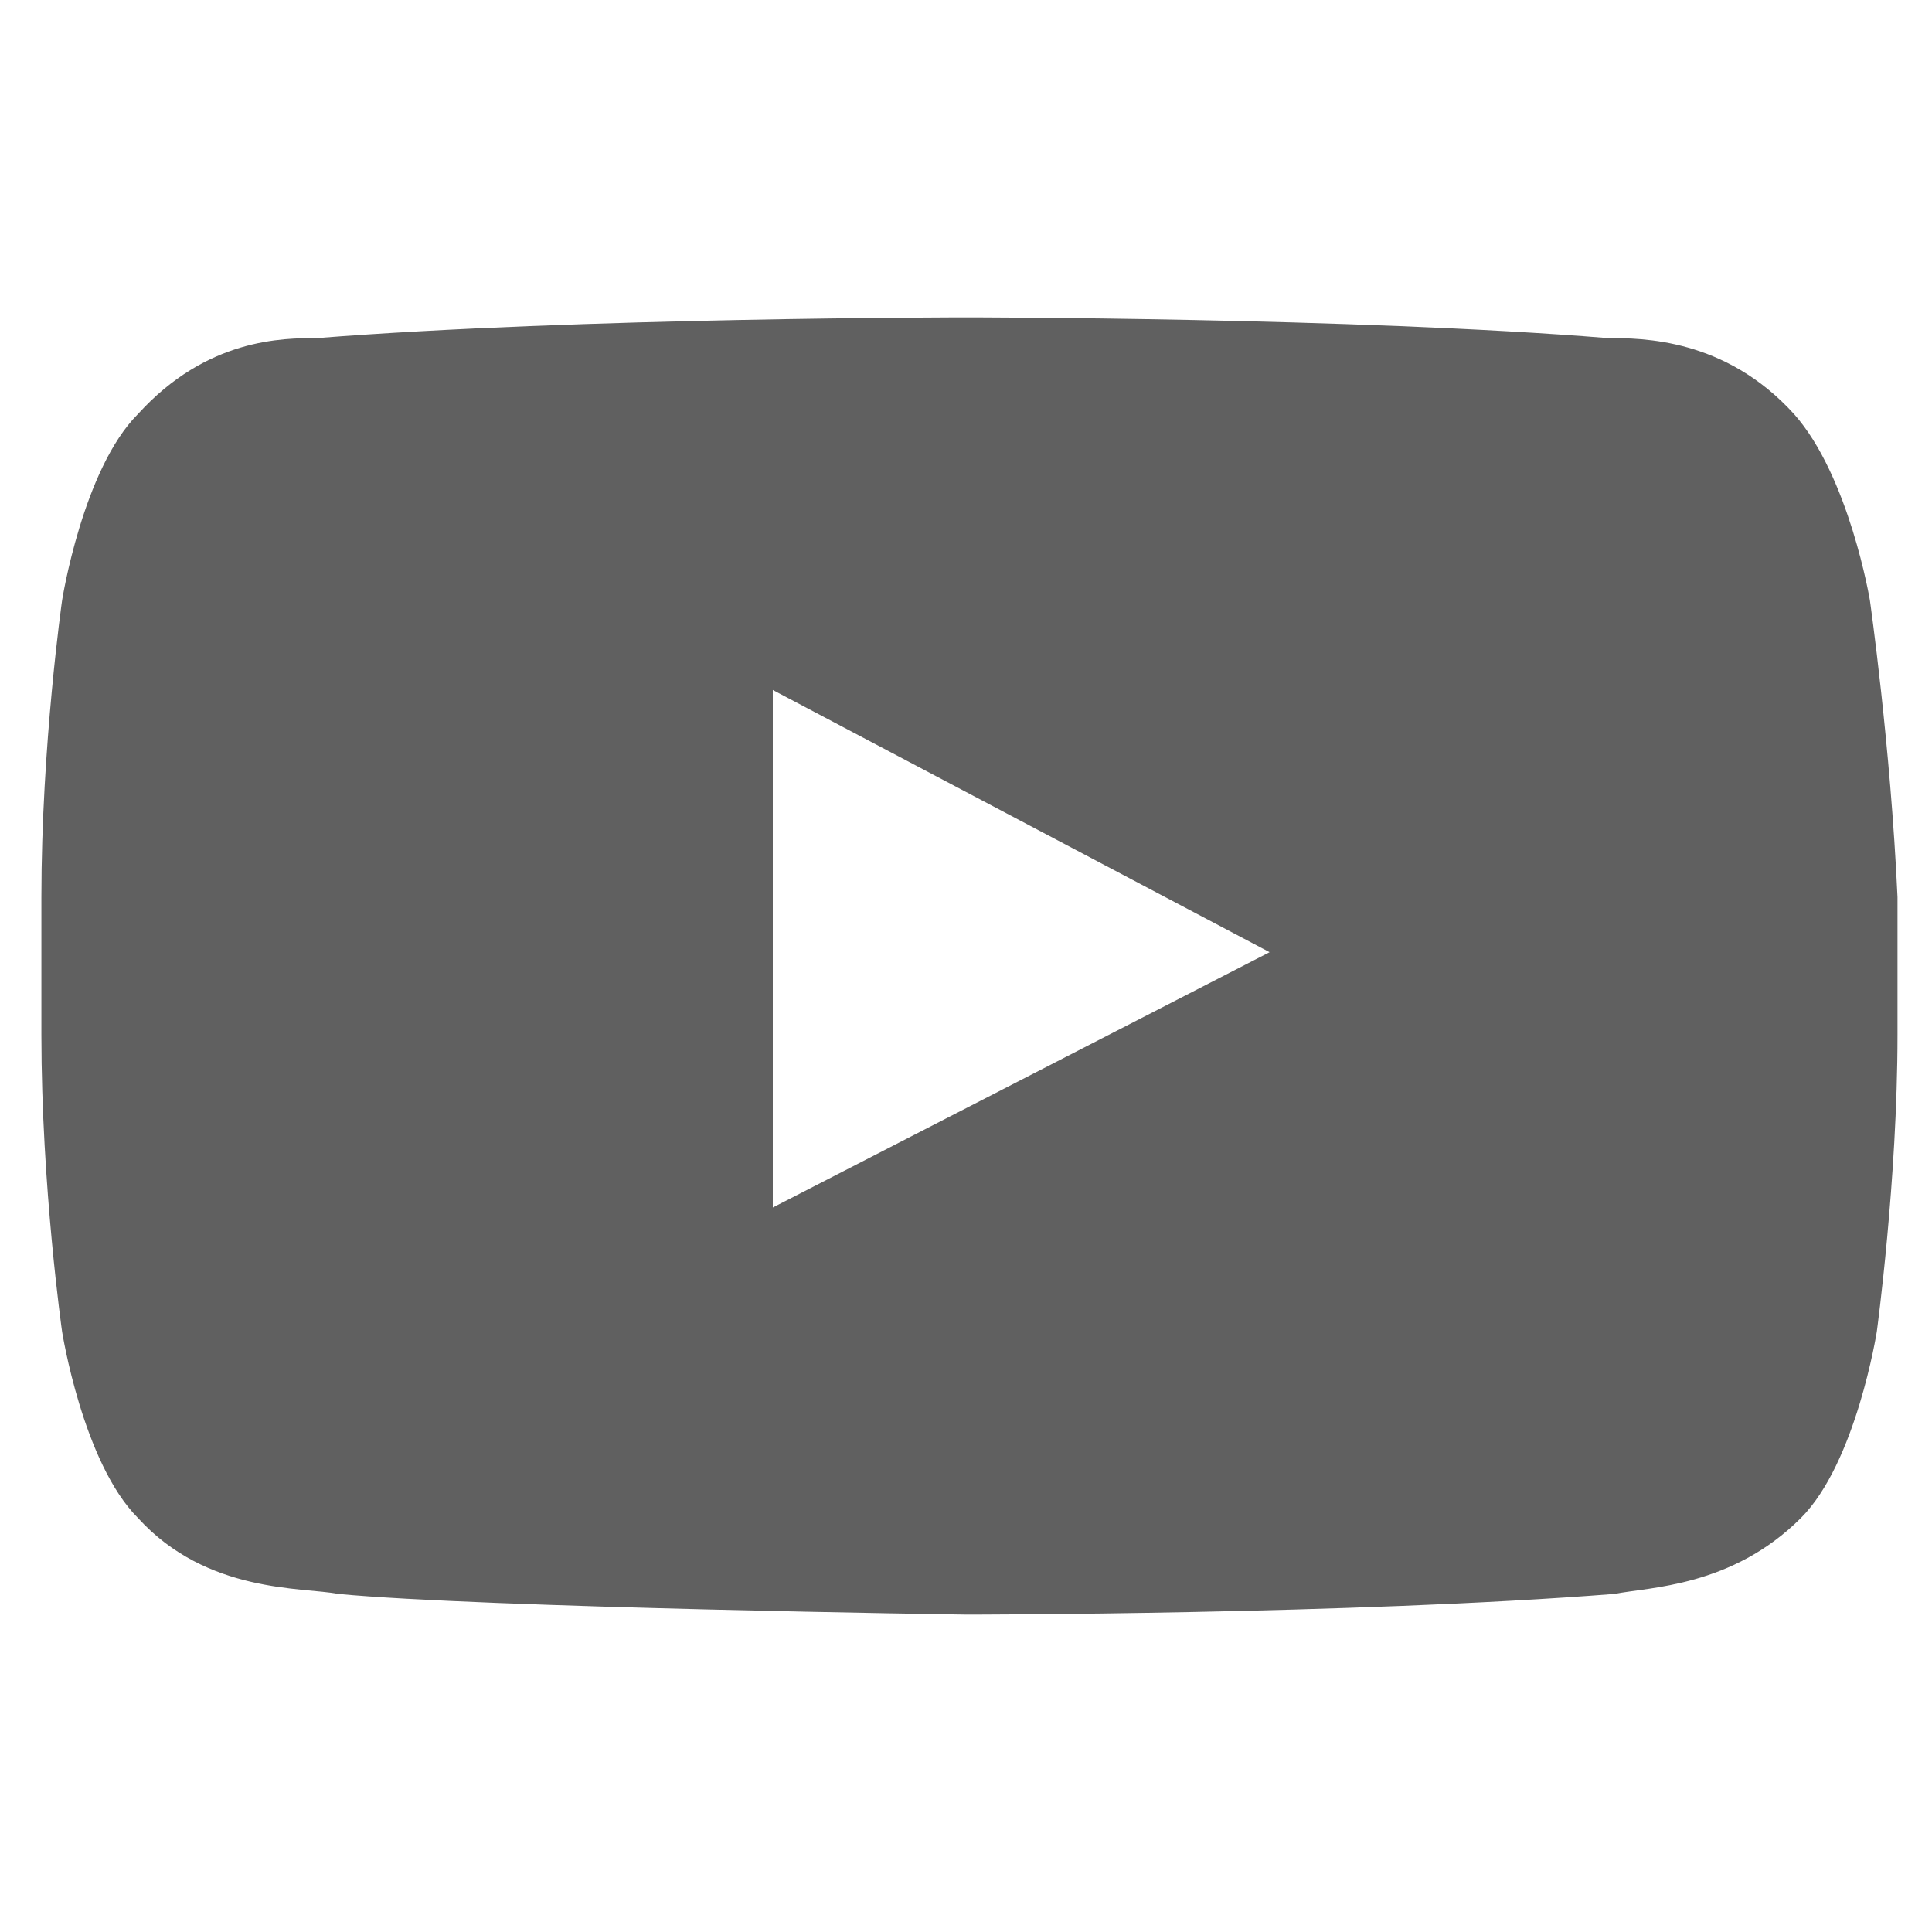 <?xml version="1.0" encoding="utf-8"?>
<!-- Generator: Adobe Illustrator 22.0.1, SVG Export Plug-In . SVG Version: 6.00 Build 0)  -->
<svg version="1.1" id="圖層_1" xmlns="http://www.w3.org/2000/svg" xmlns:xlink="http://www.w3.org/1999/xlink" x="0px" y="0px"
	 viewBox="0 0 28 28" style="enable-background:new 0 0 28 28;" xml:space="preserve">
<style type="text/css">
	.st0{fill:#606060;}
</style>
<g id="Lozenge_4_">
	<g>
		<path class="st0" d="M27.1,8.7c0,0-0.3-1.8-1.1-2.7c-1-1.1-2.2-1.1-2.7-1.1C19.6,4.6,14,4.6,14,4.6h0c0,0-5.6,0-9.4,0.3
			C4.1,4.9,3,4.9,2,6C1.2,6.8,0.9,8.7,0.9,8.7S0.6,10.8,0.6,13v2c0,2.2,0.3,4.3,0.3,4.3S1.2,21.2,2,22c1,1.1,2.4,1,2.9,1.1
			C7,23.3,14,23.4,14,23.4s5.6,0,9.4-0.3c0.5-0.1,1.7-0.1,2.7-1.1c0.8-0.8,1.1-2.7,1.1-2.7s0.3-2.2,0.3-4.3v-2
			C27.4,10.8,27.1,8.7,27.1,8.7z M11.2,17.5l0-7.5l7.2,3.8L11.2,17.5z"/>
	</g>
</g>
</svg>
